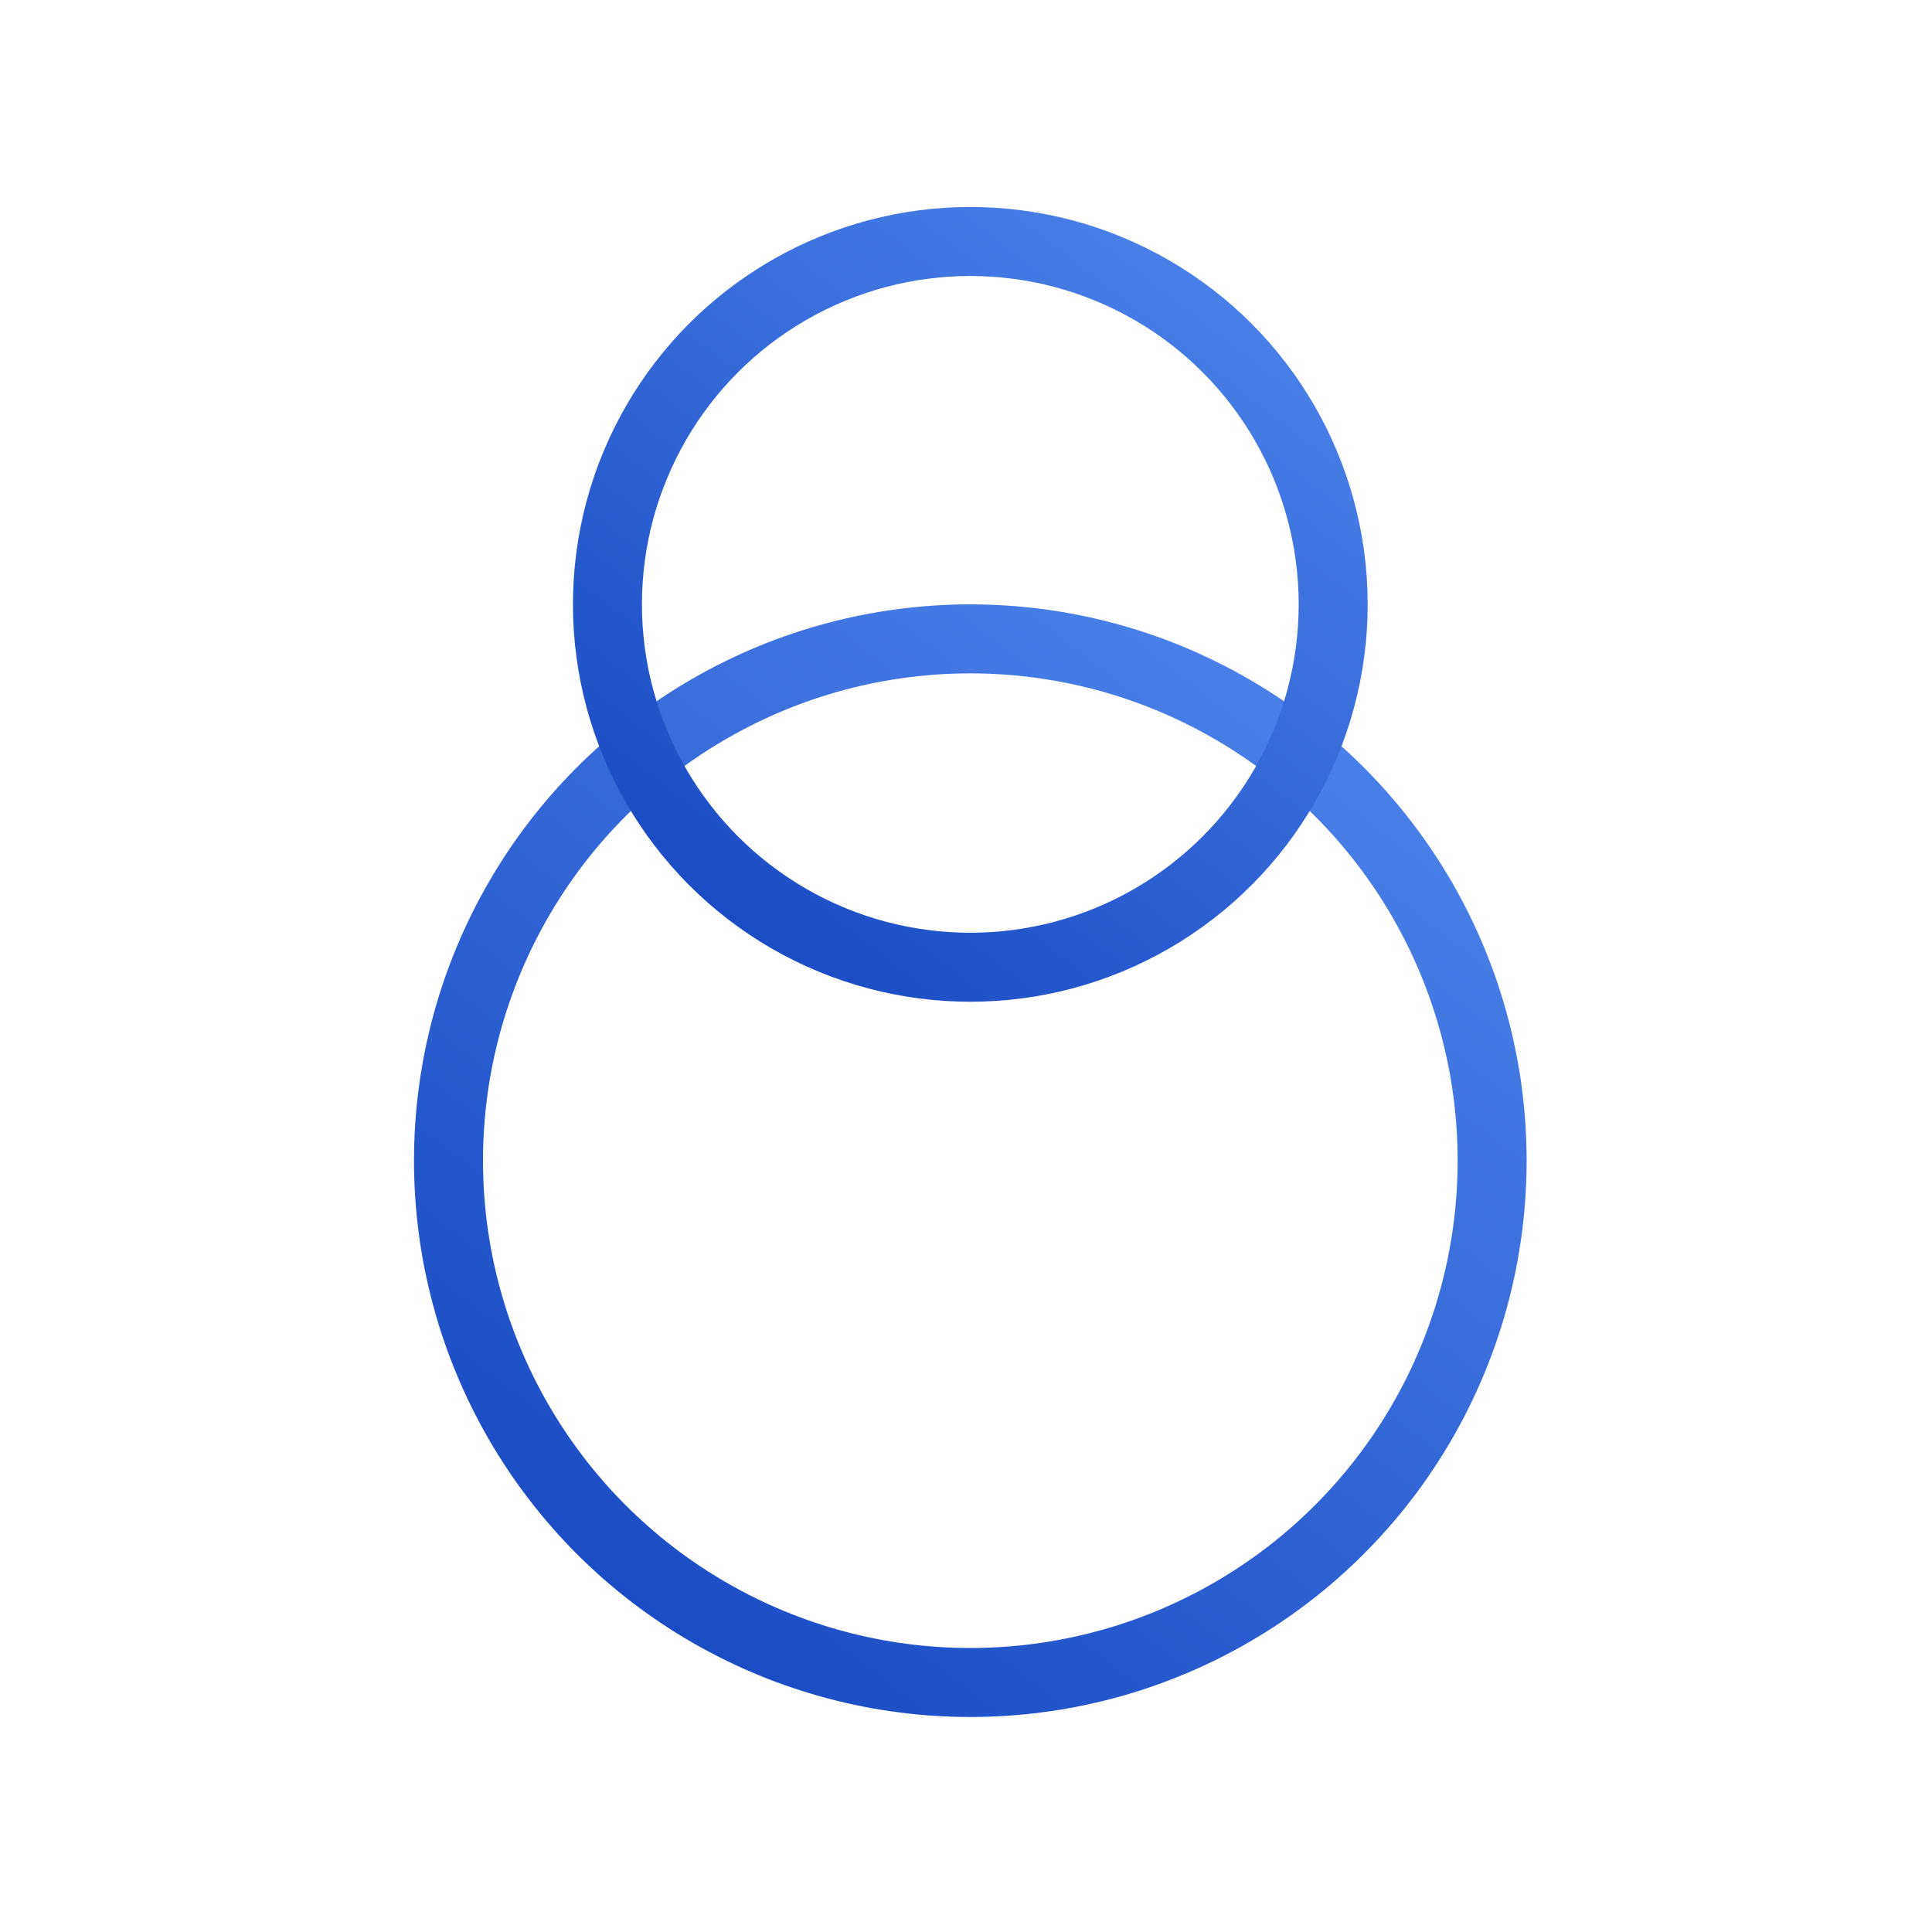 <svg width="56" height="56" viewBox="0 0 56 56" fill="none" xmlns="http://www.w3.org/2000/svg">
<circle cx="28.125" cy="33.643" r="15.125" stroke="url(#paint0_linear_2398_7931)" stroke-width="2"/>
<circle cx="28.125" cy="17.518" r="10.518" stroke="url(#paint1_linear_2398_7931)" stroke-width="2"/>
<defs>
<linearGradient id="paint0_linear_2398_7931" x1="42.38" y1="15.181" x2="13.87" y2="51.871" gradientUnits="userSpaceOnUse">
<stop stop-color="#538BF0"/>
<stop offset="1" stop-color="#1141BD"/>
</linearGradient>
<linearGradient id="paint1_linear_2398_7931" x1="38.307" y1="4.331" x2="17.943" y2="30.538" gradientUnits="userSpaceOnUse">
<stop stop-color="#538BF0"/>
<stop offset="1" stop-color="#1141BD"/>
</linearGradient>
</defs>
</svg>
